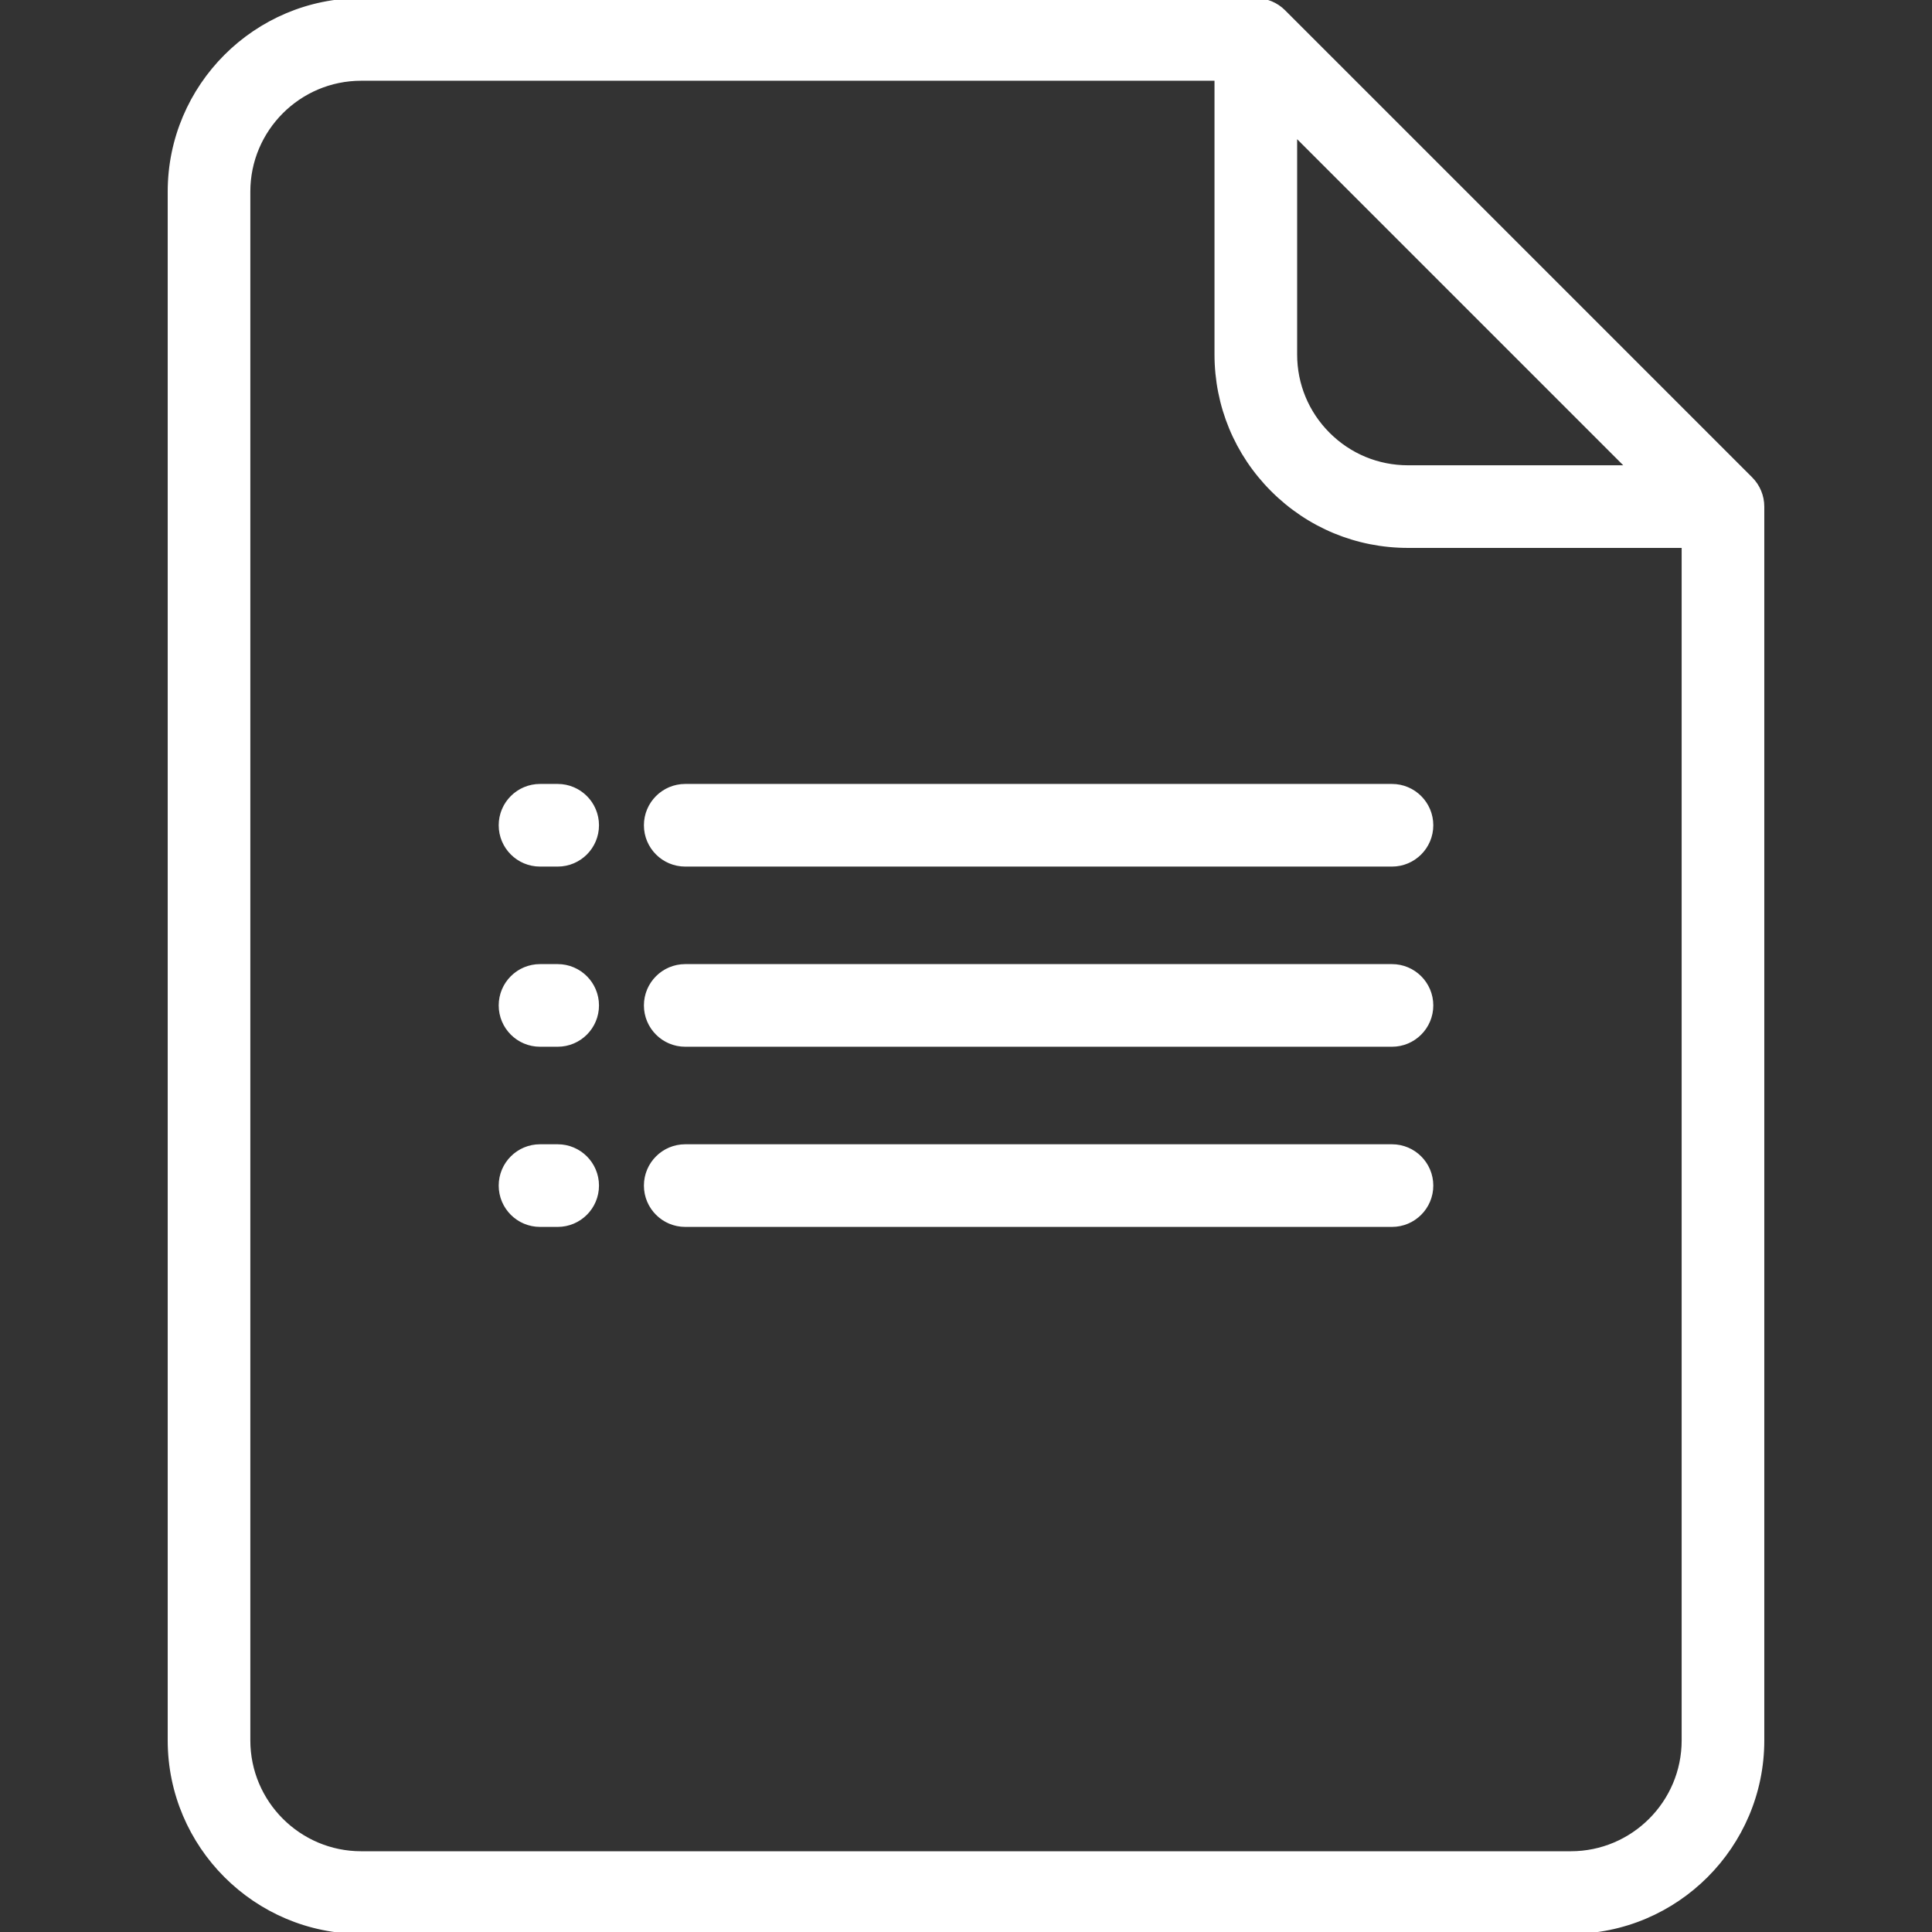 <!DOCTYPE svg PUBLIC "-//W3C//DTD SVG 1.1//EN" "http://www.w3.org/Graphics/SVG/1.1/DTD/svg11.dtd">
<!-- Uploaded to: SVG Repo, www.svgrepo.com, Transformed by: SVG Repo Mixer Tools -->
<svg fill="#ffffff" height="800px" width="800px" version="1.1" id="Layer_1" xmlns="http://www.w3.org/2000/svg" xmlns:xlink="http://www.w3.org/1999/xlink" viewBox="0 0 512.001 512.001" xml:space="preserve" stroke="#ffffff">
<rect x="0" y="0" width="512.001" height="512.001" fill="#333333" stroke="none"/>
<g id="SVGRepo_bgCarrier" stroke-width="0"/>
<g id="SVGRepo_tracerCarrier" stroke-linecap="round" stroke-linejoin="round"/>
<g id="SVGRepo_iconCarrier"> <g> <g> <path d="M463.996,126.864L340.192,3.061C338.231,1.101,335.574,0,332.803,0H95.726C67.724,0,44.944,22.782,44.944,50.784v410.434 c0,28.001,22.781,50.783,50.783,50.783h320.547c28.002,0,50.783-22.781,50.783-50.783V134.253 C467.056,131.482,465.955,128.824,463.996,126.864z M343.255,35.679l88.127,88.126H373.14c-7.984,0-15.49-3.109-21.134-8.753 c-5.645-5.643-8.752-13.148-8.751-21.131V35.679z M446.158,461.217c0,16.479-13.406,29.885-29.884,29.885H95.726 c-16.479,0-29.885-13.406-29.885-29.885V50.784c0.001-16.479,13.407-29.886,29.885-29.886h226.631v73.021 c-0.002,13.565,5.28,26.318,14.871,35.909c9.592,9.592,22.345,14.874,35.911,14.874h73.018V461.217z"/> </g> </g> <g> <g> <path d="M147.789,303.745h-4.678c-5.77,0-10.449,4.678-10.449,10.449s4.679,10.449,10.449,10.449h4.678 c5.77,0,10.449-4.678,10.449-10.449C158.238,308.423,153.559,303.745,147.789,303.745z"/> </g> </g> <g> <g> <path d="M368.889,303.745H181.593c-5.77,0-10.449,4.678-10.449,10.449s4.679,10.449,10.449,10.449h187.296 c5.77,0,10.449-4.678,10.449-10.449C379.338,308.423,374.659,303.745,368.889,303.745z"/> </g> </g> <g> <g> <path d="M147.789,256h-4.678c-5.77,0-10.449,4.678-10.449,10.449c0,5.771,4.679,10.449,10.449,10.449h4.678 c5.77,0,10.449-4.678,10.449-10.449C158.238,260.678,153.559,256,147.789,256z"/> </g> </g> <g> <g> <path d="M368.889,256H181.593c-5.77,0-10.449,4.678-10.449,10.449c0,5.771,4.679,10.449,10.449,10.449h187.296 c5.77,0,10.449-4.678,10.449-10.449C379.338,260.678,374.659,256,368.889,256z"/> </g> </g> <g> <g> <path d="M147.789,208.255h-4.678c-5.77,0-10.449,4.678-10.449,10.449c0,5.771,4.679,10.449,10.449,10.449h4.678 c5.77,0,10.449-4.678,10.449-10.449S153.559,208.255,147.789,208.255z"/> </g> </g> <g> <g> <path d="M368.889,208.255H181.593c-5.77,0-10.449,4.678-10.449,10.449c0,5.771,4.679,10.449,10.449,10.449h187.296 c5.77,0,10.449-4.678,10.449-10.449S374.659,208.255,368.889,208.255z"/> </g> </g> </g>
</svg>